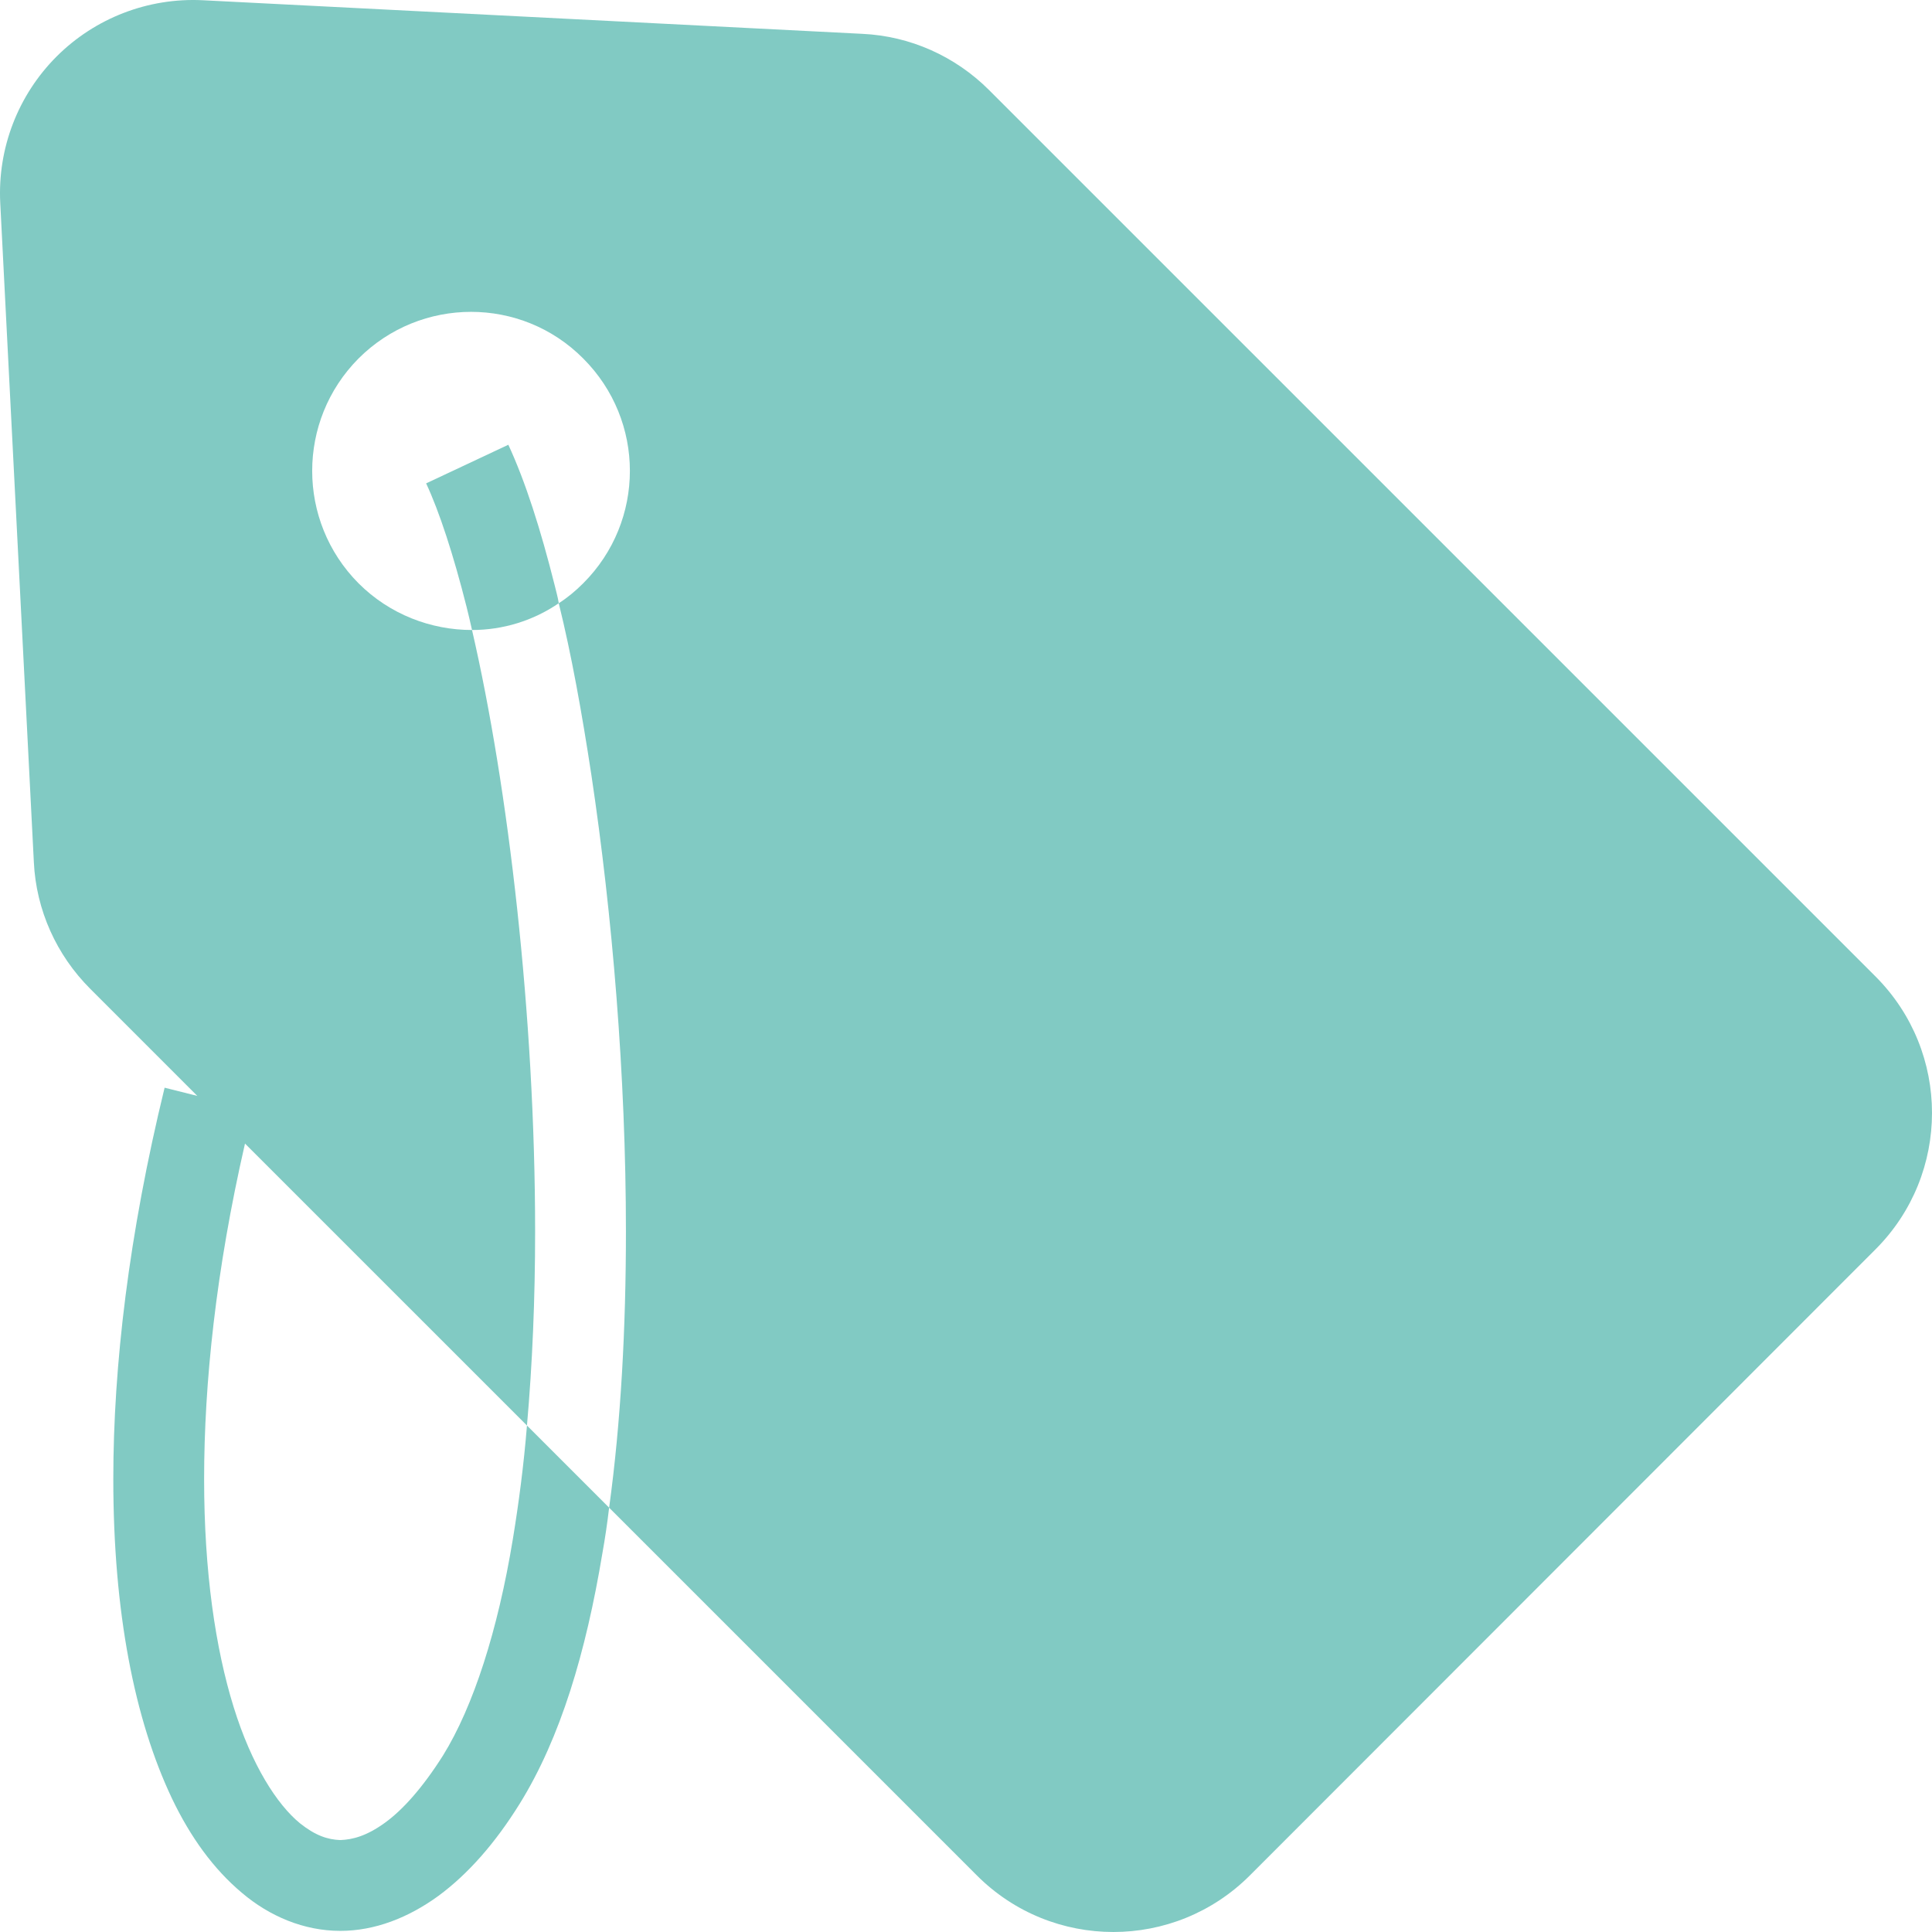 <!--?xml version="1.0" encoding="utf-8"?-->
<!-- Generator: Adobe Illustrator 18.1.1, SVG Export Plug-In . SVG Version: 6.00 Build 0)  -->

<svg version="1.1" id="_x32_" xmlns="http://www.w3.org/2000/svg" xmlns:xlink="http://www.w3.org/1999/xlink" x="0px" y="0px" viewBox="0 0 512 512" style="width: 256px; height: 256px; opacity: 1;" xml:space="preserve">
<style type="text/css">
	.st0{fill:#4B4B4B;}
</style>
<g>
	<path class="st0" d="M497.026,258.768L262.141,23.894c-9.025-9.024-20.94-14.325-33.573-14.924L53.729,0.063
		C39.3-0.654,25.21,4.763,14.986,14.986C4.763,25.221-0.654,39.298,0.063,53.729L8.97,228.451
		c0.6,12.749,6.016,24.665,14.924,33.572l28.39,28.402l-8.661-2.174c-9.506,38.989-13.596,73.76-13.596,103.724
		c0,35.381,5.653,63.771,15.524,84.594c4.934,10.341,11.069,18.766,18.53,25.029c7.345,6.251,16.486,10.105,26.11,10.105
		c9.142,0,18.049-3.49,25.993-9.271c7.826-5.77,15.041-13.948,21.538-24.418c10.824-17.45,17.568-40.187,21.905-66.309
		c0.716-3.96,1.315-8.062,1.798-12.151l-21.774-21.774c-0.846,10.47-2.174,20.576-3.736,30.082
		c-3.972,24.184-10.471,44.395-18.532,57.392c-5.405,8.542-10.704,14.442-15.394,17.813c-4.818,3.491-8.542,4.453-11.798,4.571
		c-3.372-0.118-6.616-1.198-10.704-4.453c-6.016-4.936-12.761-15.276-17.568-30.799c-4.818-15.522-7.826-35.862-7.826-60.41
		c0-25.393,3.126-55.346,10.834-88.918l74.724,74.722c1.445-16.368,2.162-33.689,2.162-51.386
		c0-57.026-7.098-117.801-16.722-159.434c-10.834,0-21.785-4.088-30.082-12.385c-16.368-16.486-16.368-43.078,0-59.565
		c16.487-16.486,43.196-16.486,59.554,0c16.486,16.486,16.486,43.079,0,59.565c-2.046,2.044-4.208,3.843-6.487,5.288
		c3.361,13.596,6.134,29,8.66,45.604c5.535,36.944,9.142,79.658,9.142,120.927c0,25.511-1.328,50.423-4.453,73.16l97.473,97.473
		c19.964,19.965,52.338,19.965,72.313,0l165.815-165.933C516.991,311.118,516.991,278.745,497.026,258.768z" style="fill: rgb(129, 202, 195);"></path>
	<path class="st0" d="M146.983,155.056c-3.725-14.806-7.697-27.32-12.268-37.192l-21.785,10.235
		c3.489,7.462,7.227,18.884,10.716,32.727c0.482,1.926,0.964,3.971,1.445,6.133c8.062,0,16.123-2.397,22.985-7.097
		C147.829,158.181,147.347,156.618,146.983,155.056z" style="fill: rgb(129, 202, 195);"></path>
</g>
</svg>
